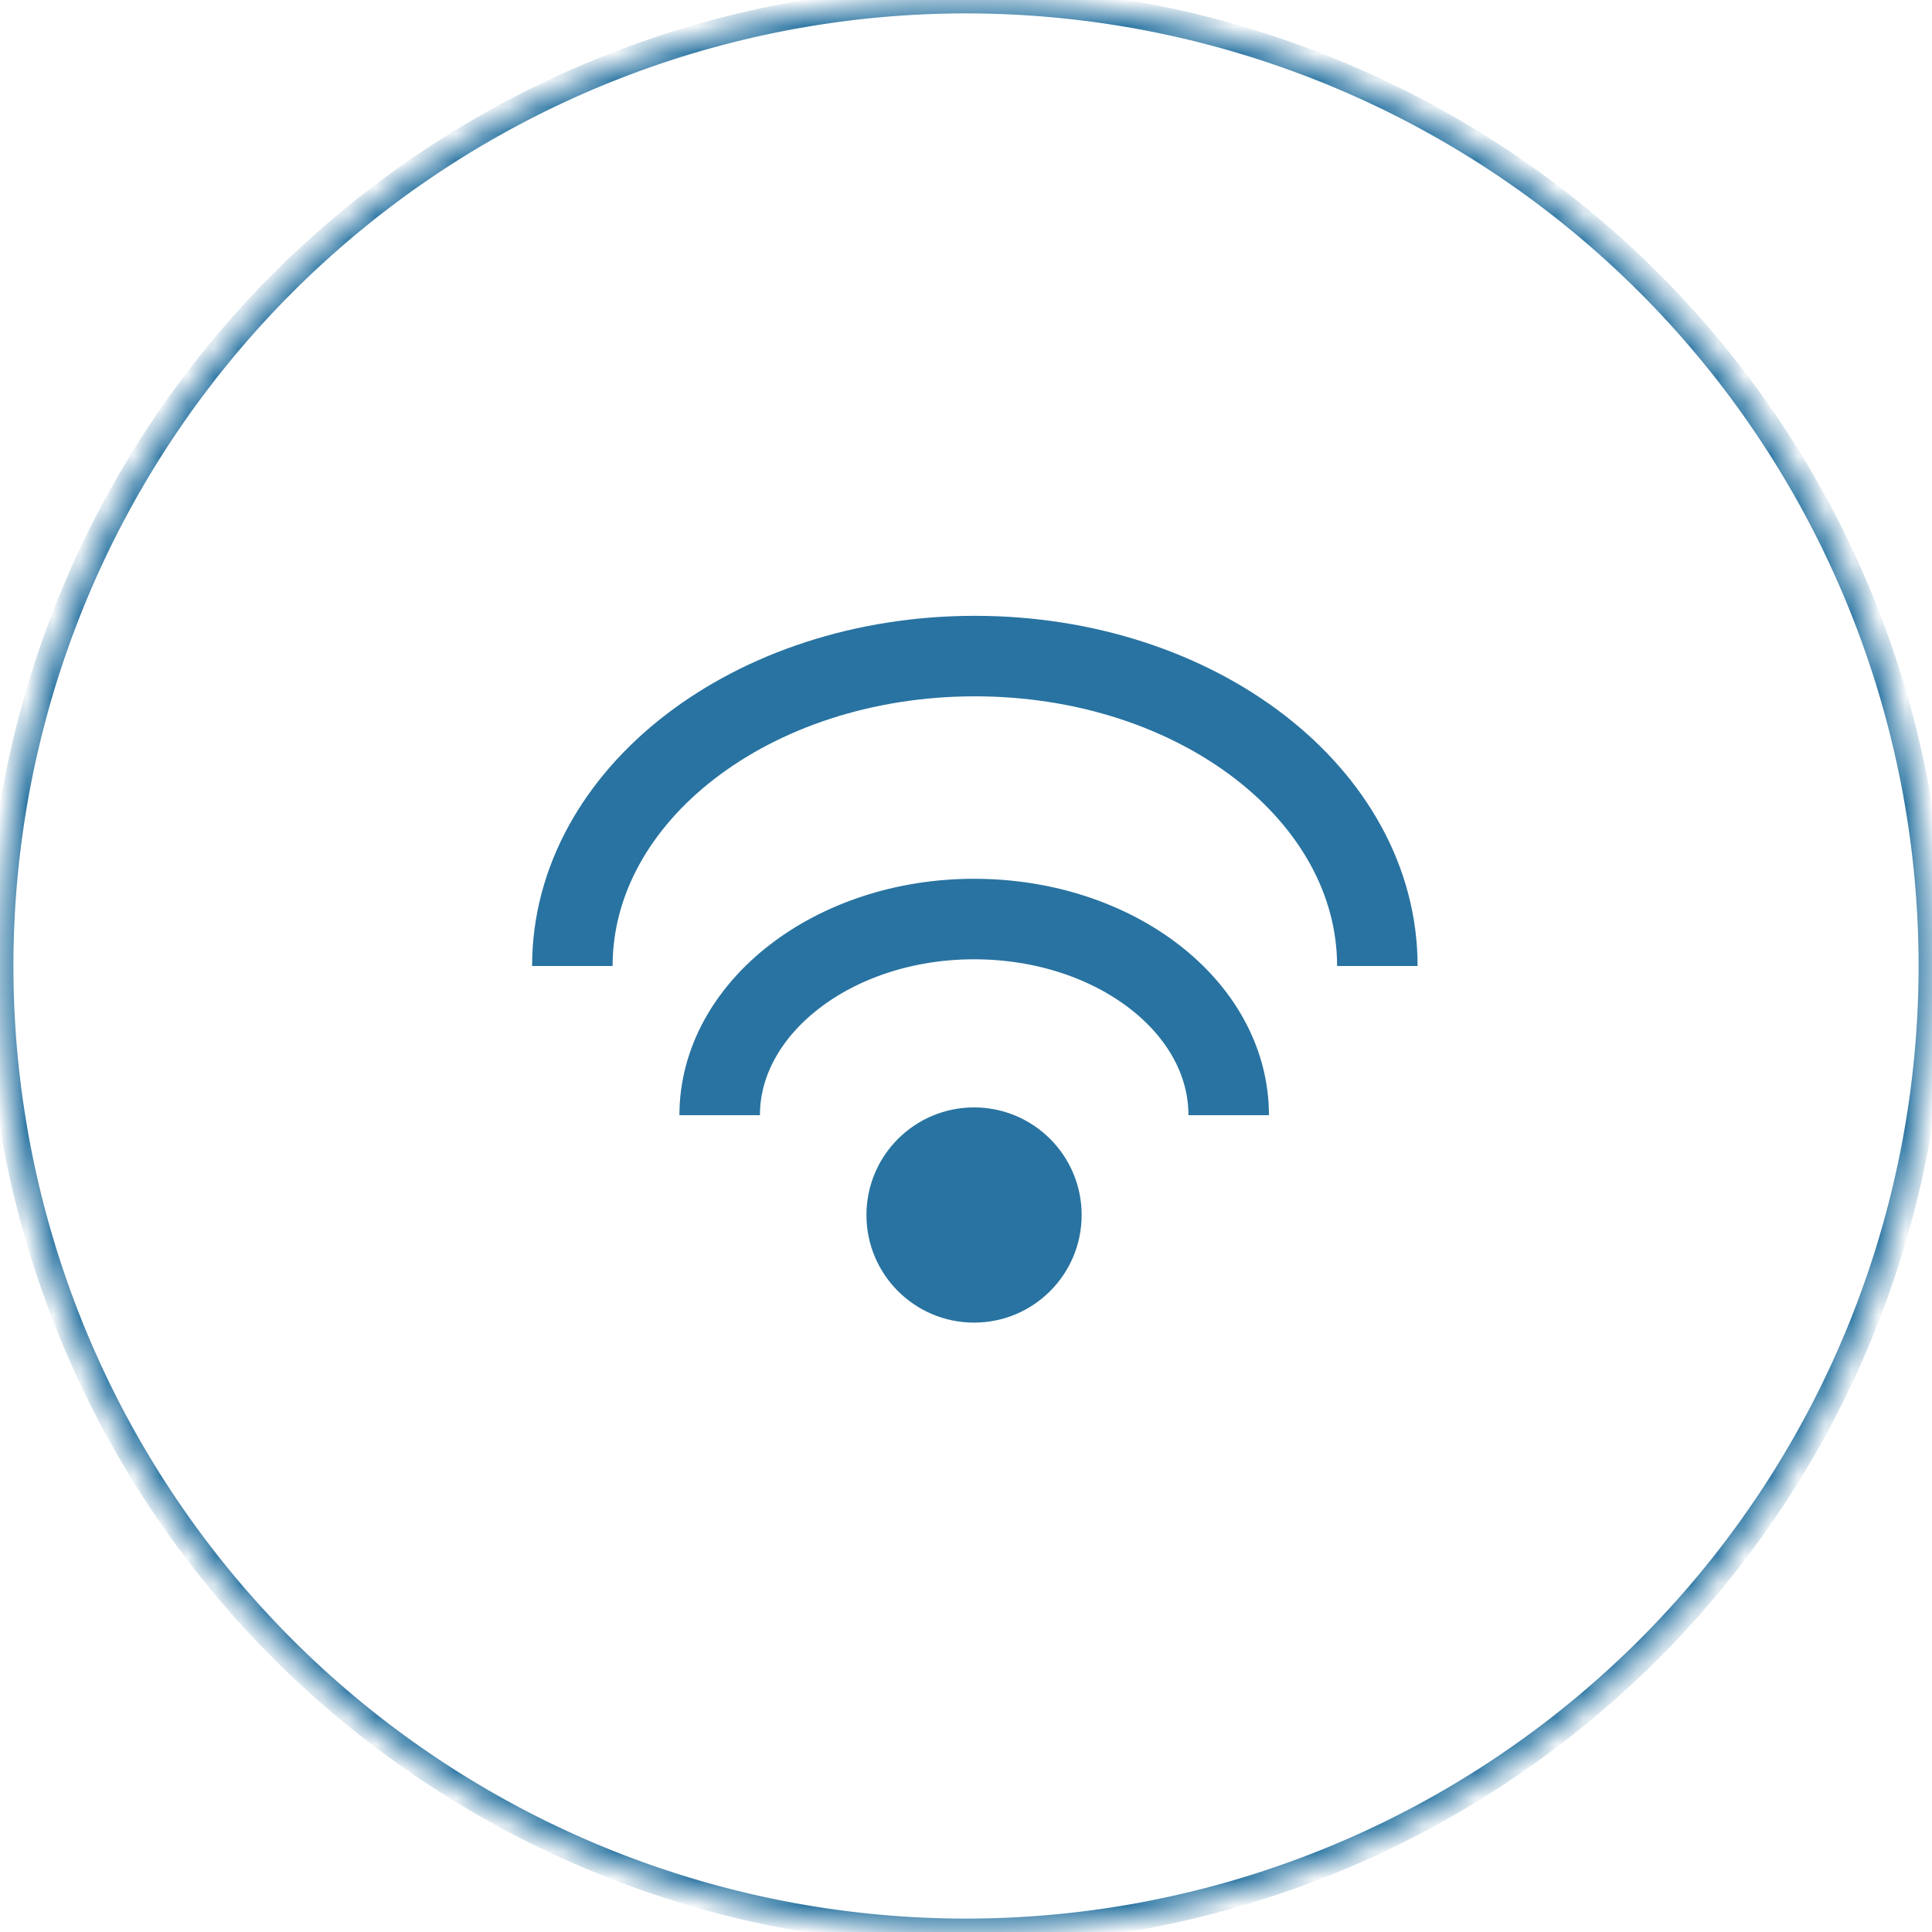 <svg viewBox="0 0 72 72" xmlns:xlink="http://www.w3.org/1999/xlink" xmlns="http://www.w3.org/2000/svg" data-name="Layer 1" id="Layer_1"><defs><style>.cls-1{fill:#fff;}.cls-2{mask:url(#mask);}.cls-3{fill:#2873a1;}.cls-4{fill:none;stroke:#2873a1;stroke-miterlimit:10;stroke-width:3px;}</style><mask maskUnits="userSpaceOnUse" height="73" width="73" y="-0.5" x="-0.5" id="mask"><g data-name="path-1-inside-1 4851 938" id="path-1-inside-1_4851_938"><path d="M0,36A36,36,0,1,1,36,72,36,36,0,0,1,0,36Z" class="cls-1"></path></g></mask></defs><g class="cls-2"><path d="M36,71.5A35.5,35.5,0,0,1,.5,36h-1A36.5,36.5,0,0,0,36,72.5ZM71.5,36A35.5,35.5,0,0,1,36,71.5v1A36.5,36.5,0,0,0,72.5,36ZM36,.5A35.5,35.5,0,0,1,71.5,36h1A36.5,36.5,0,0,0,36-.5Zm0-1A36.5,36.5,0,0,0-.5,36h1A35.5,35.5,0,0,1,36,.5Z" class="cls-3"></path></g><circle r="4.01" cy="45.28" cx="36.3" class="cls-3"></circle><path d="M26.82,41.56c0-4,4.24-7.31,9.48-7.31s9.49,3.27,9.49,7.31" class="cls-4"></path><path d="M21.33,36c0-6.38,6.7-11.55,15-11.55s15,5.17,15,11.55" class="cls-4"></path></svg>
